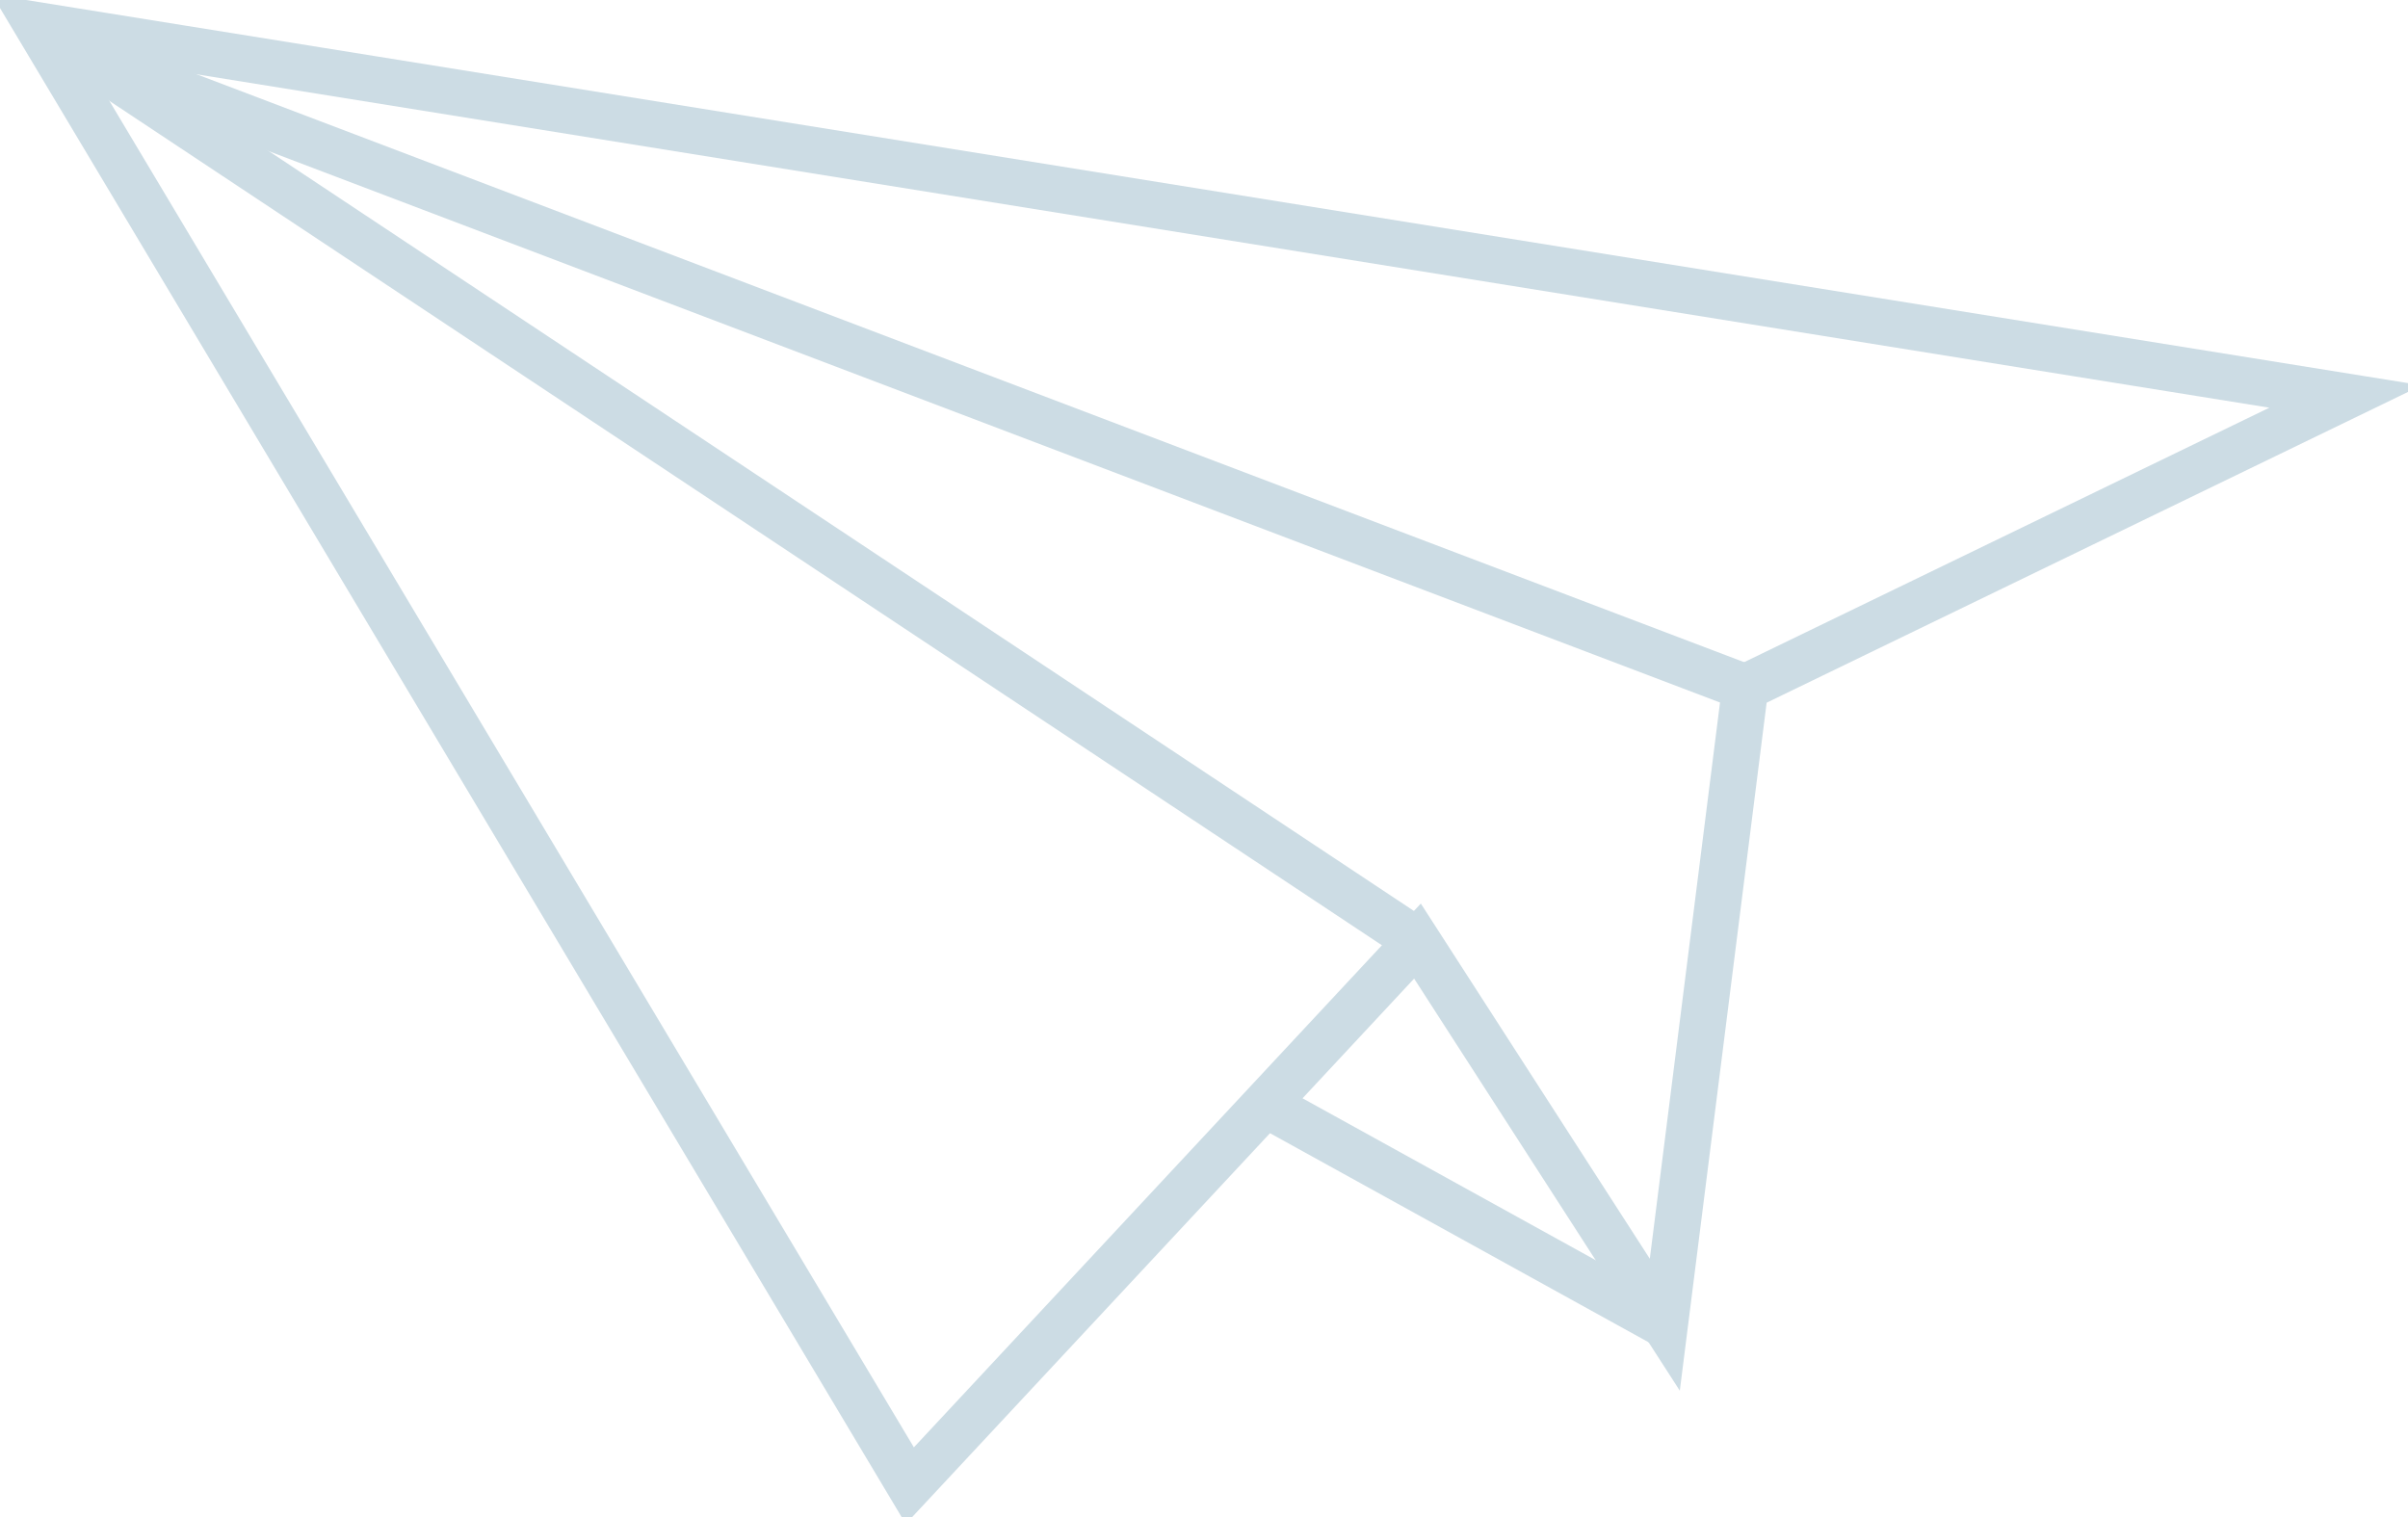 <svg xmlns="http://www.w3.org/2000/svg" xmlns:xlink="http://www.w3.org/1999/xlink" width="52.026" height="32.779" viewBox="0 0 52.026 32.779">
  <defs>
    <clipPath id="clip-path">
      <rect id="Rectangle_17" data-name="Rectangle 17" width="52.026" height="32.779" fill="none" stroke="#ccdce4" stroke-width="1"/>
    </clipPath>
  </defs>
  <g id="Group_40" data-name="Group 40" transform="translate(0 0)">
    <g id="Group_39" data-name="Group 39" transform="translate(0 0)">
      <g id="Group_38" data-name="Group 38" clip-path="url(#clip-path)">
        <path id="Path_33" data-name="Path 33" d="M19.832,32.218,30.8,20.452l5.344,8.289L37.882,14.97,50.851,8.686.979.664Z" transform="translate(-0.175 -0.119)" fill="none" stroke="#ccdce4" stroke-miterlimit="10" stroke-width="1"/>
        <line id="Line_1" data-name="Line 1" x2="29.821" y2="19.788" transform="translate(0.804 0.545)" fill="none" stroke="#ccdce4" stroke-miterlimit="10" stroke-width="1"/>
        <line id="Line_2" data-name="Line 2" x1="35.892" y1="13.636" transform="translate(1.815 1.215)" fill="none" stroke="#ccdce4" stroke-miterlimit="10" stroke-width="1"/>
      </g>
    </g>
    <line id="Line_3" data-name="Line 3" x1="8.63" y1="4.766" transform="translate(27.338 23.857)" fill="none" stroke="#ccdce4" stroke-miterlimit="10" stroke-width="1"/>
  </g>
</svg>
